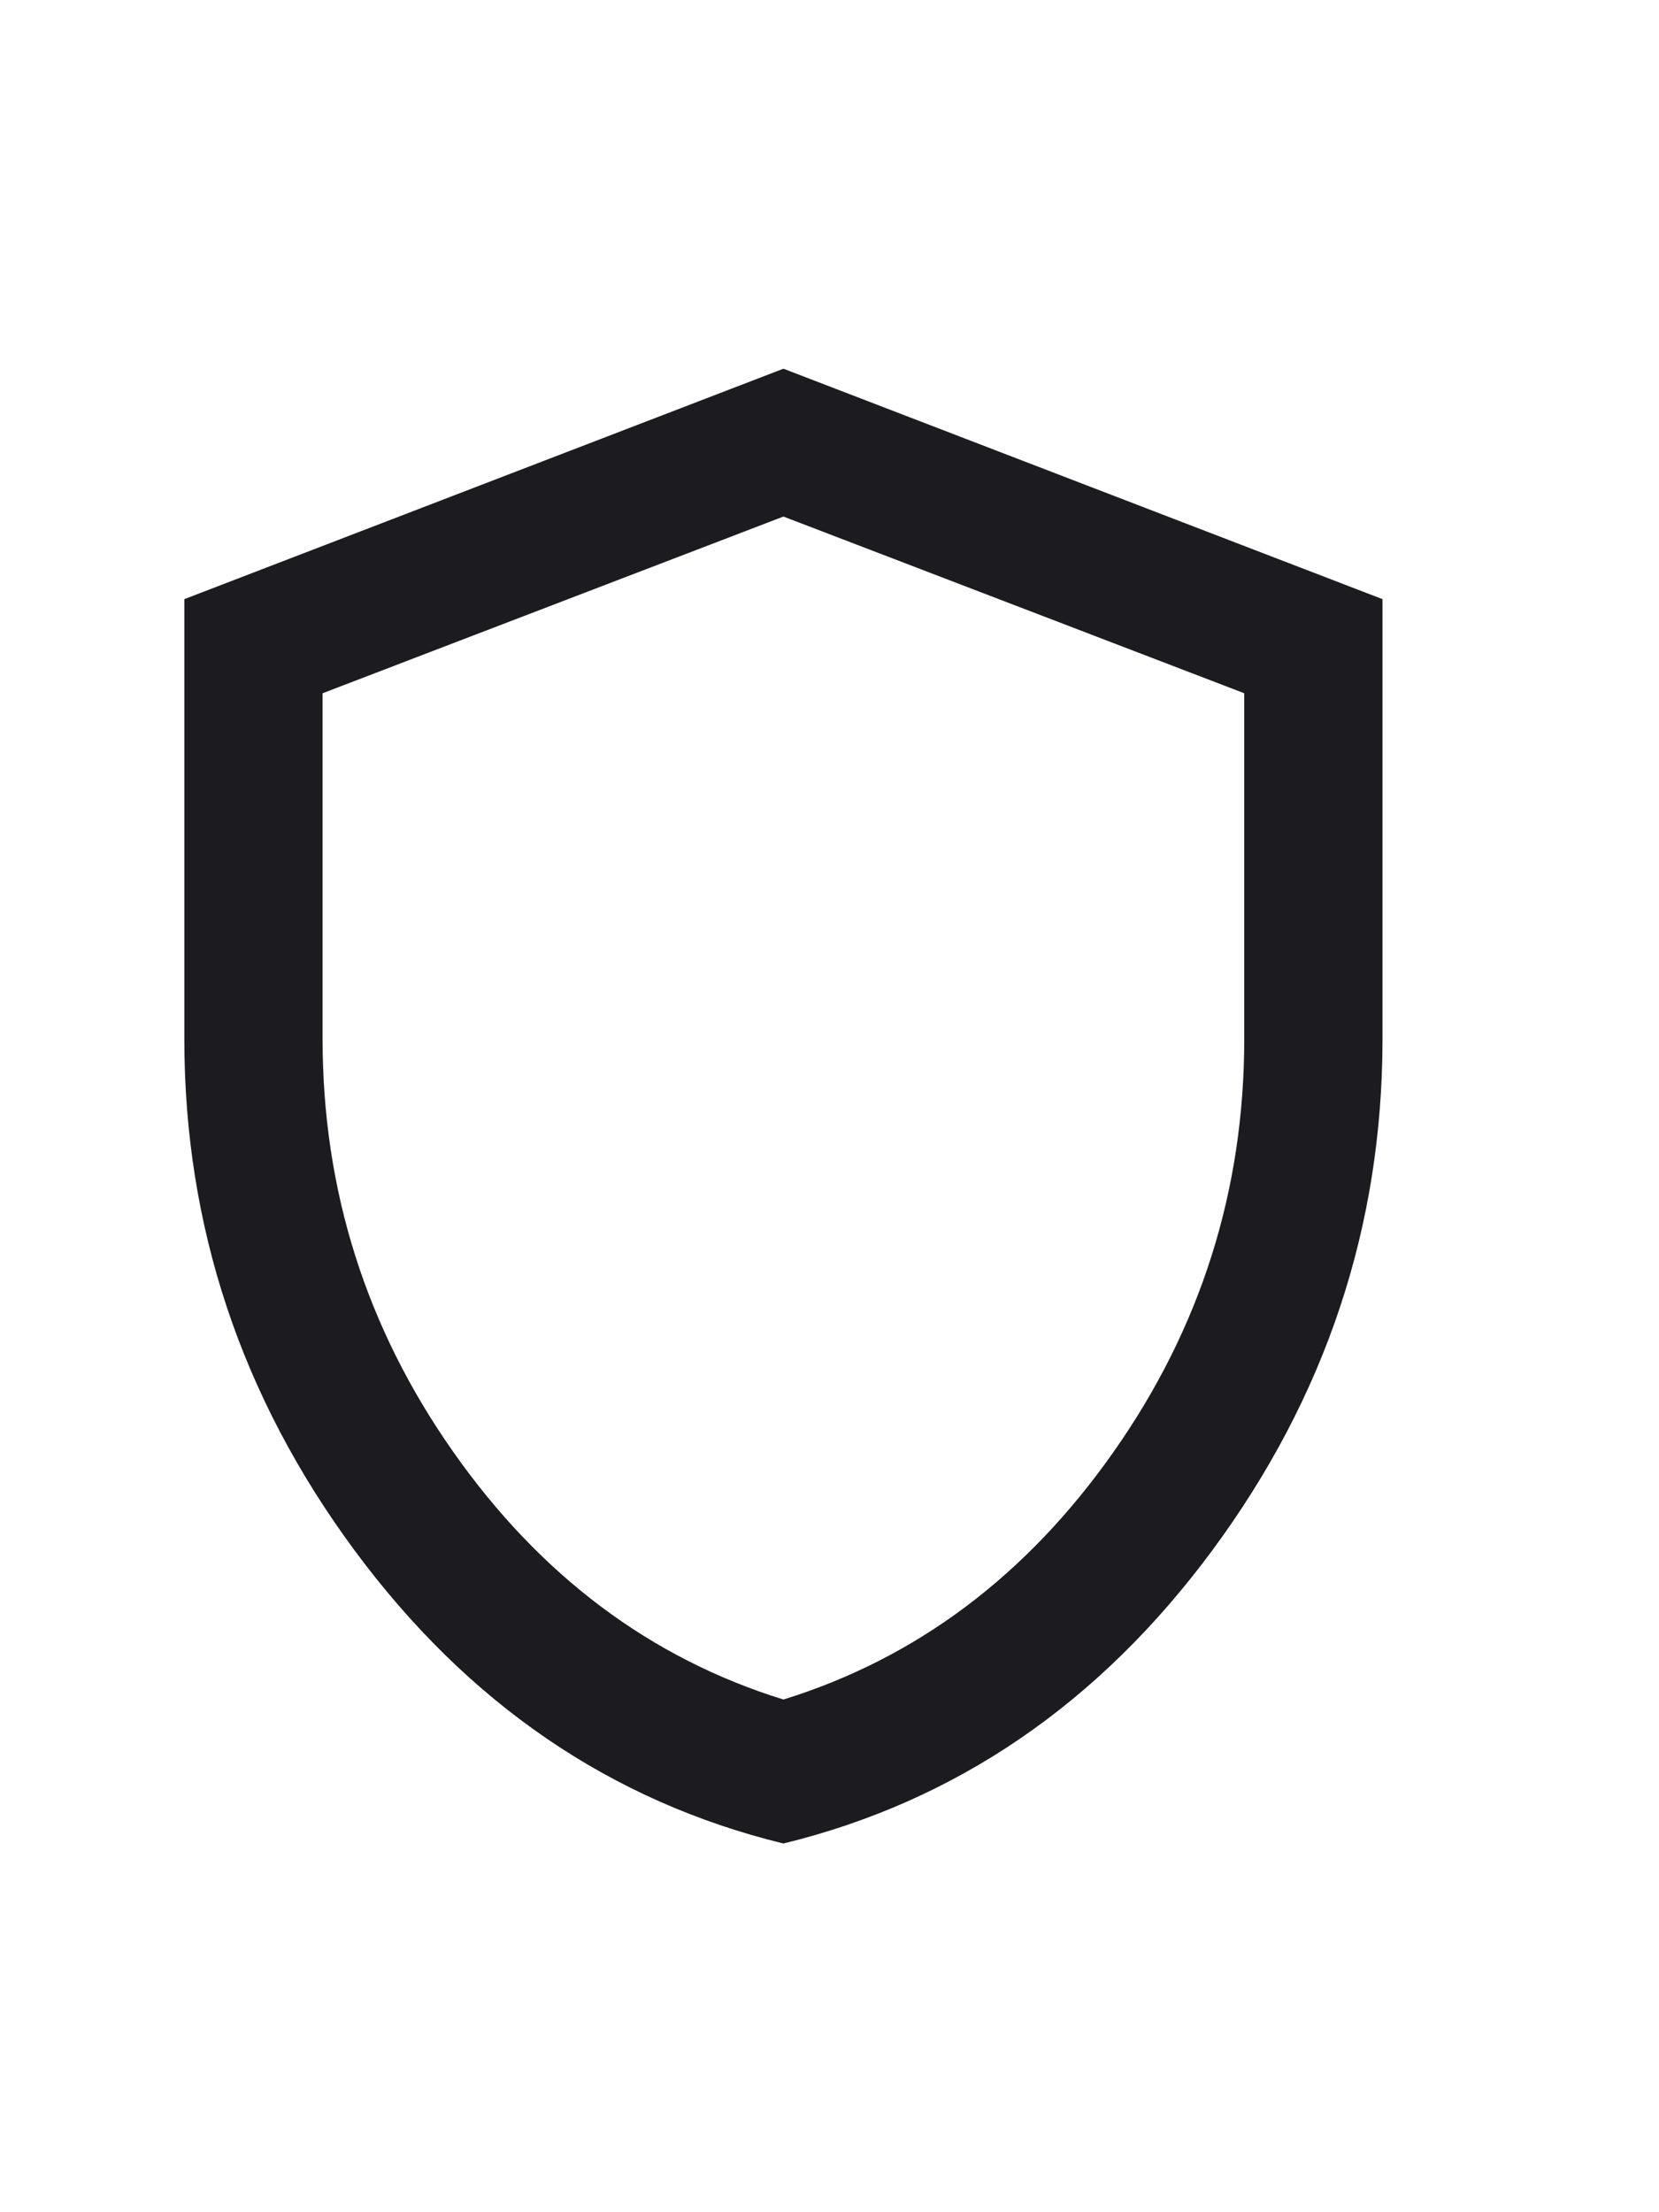 <svg width="18" height="24" viewBox="0 0 18 24" fill="none" xmlns="http://www.w3.org/2000/svg">
<path d="M8.5 20C6.625 19.542 5.073 18.48 3.844 16.816C2.615 15.151 2 13.303 2 11.271V6.5L8.5 4L15 6.5V11.271C15 13.303 14.385 15.151 13.156 16.816C11.927 18.48 10.375 19.542 8.5 20ZM8.5 18.438C9.944 17.99 11.139 17.094 12.083 15.75C13.028 14.406 13.5 12.913 13.5 11.271V7.521L8.5 5.604L3.5 7.521V11.271C3.5 12.913 3.972 14.406 4.917 15.75C5.861 17.094 7.056 17.99 8.5 18.438Z" fill="#1C1B1F"/>
</svg>

